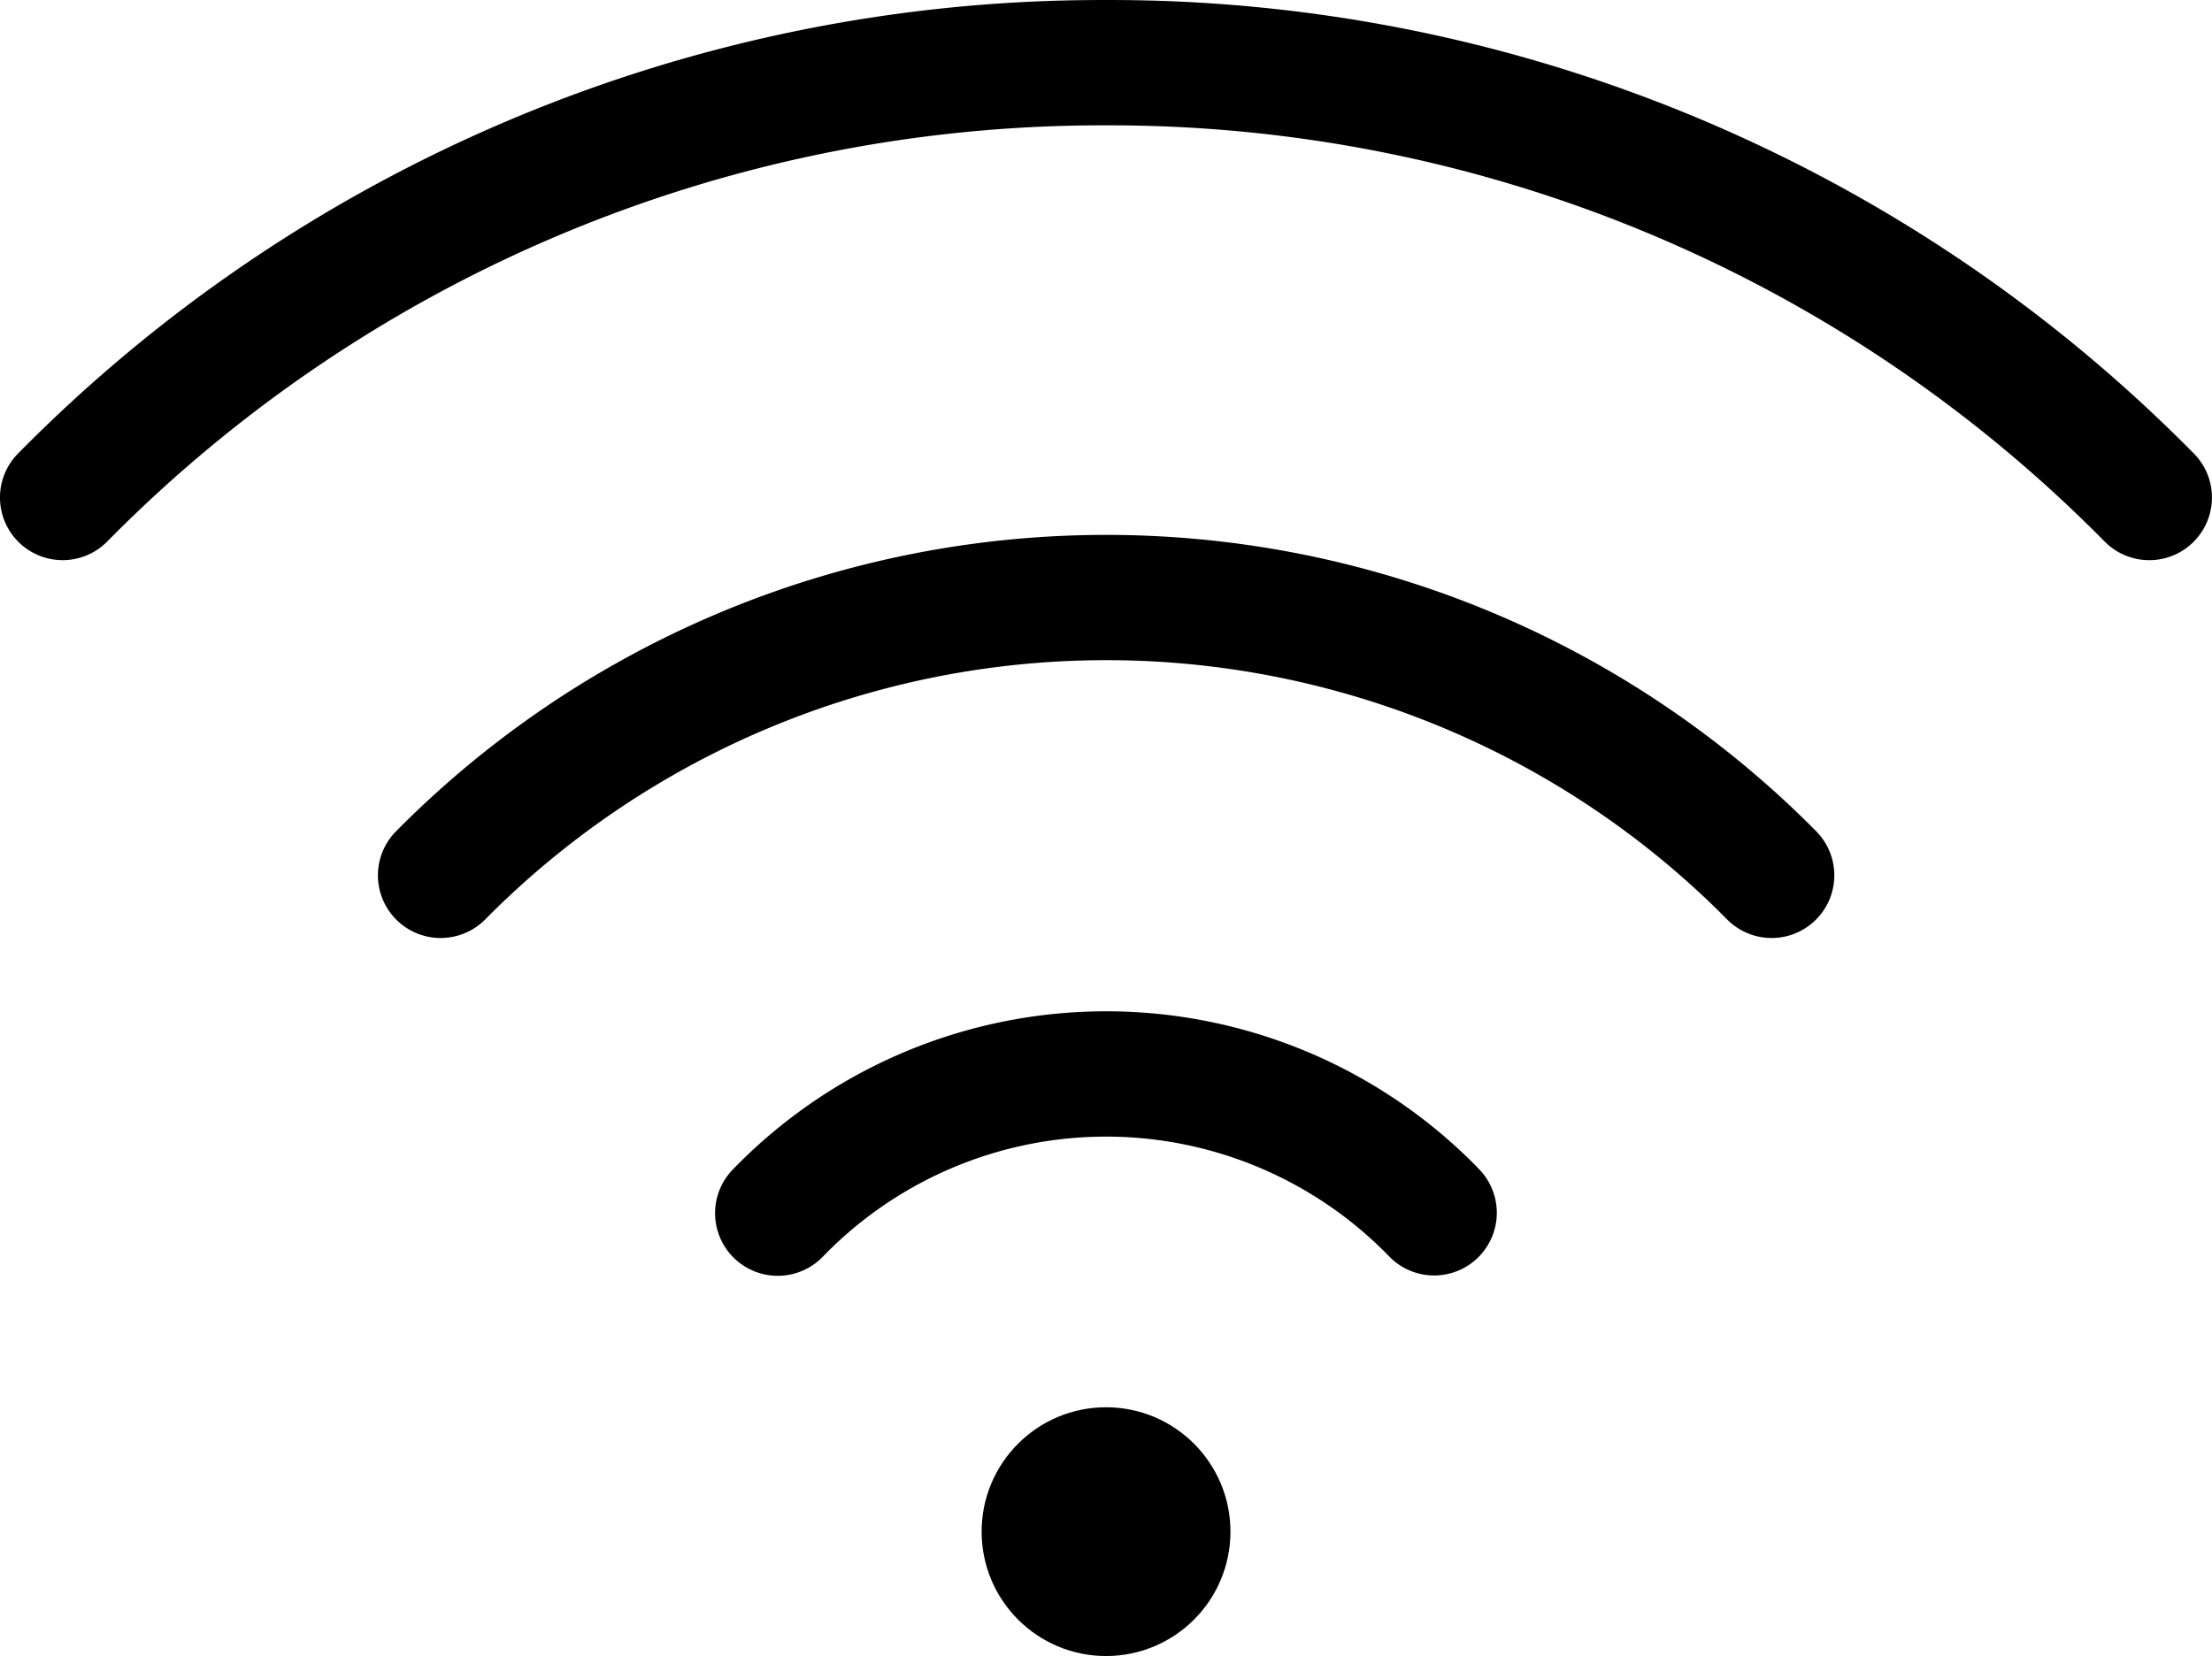 <?xml version="1.0" encoding="UTF-8"?>
<svg xmlns="http://www.w3.org/2000/svg" width="105.9" height="79.299" viewBox="0 0 105.9 79.299">
  <g transform="translate(-68.12 -122.384)">
    <circle cx="5.956" cy="5.956" r="5.956" transform="translate(115.116 189.771)"></circle>
    <path d="M136.782,183.46a2.989,2.989,0,0,1-2.157-.915q-.2-.208-.412-.411a18.872,18.872,0,0,0-26.688.414,3,3,0,1,1-4.308-4.176,24.871,24.871,0,0,1,35.17-.549c.185.179.369.364.55.552a3,3,0,0,1-2.155,5.085Z"></path>
    <path d="M89.214,167.3a3,3,0,0,1-2.136-5.107,47.811,47.811,0,0,1,67.533-.463l.463.463a3,3,0,0,1-4.272,4.214l-.4-.4a41.8,41.8,0,0,0-59.047.4A3,3,0,0,1,89.214,167.3Z"></path>
    <path d="M71.12,149.207a3,3,0,0,1-2.131-5.112,72.847,72.847,0,0,1,51.75-21.71h.341a72.836,72.836,0,0,1,51.6,21.243l.469.469a3,3,0,1,1-4.264,4.222l-.428-.428a66.88,66.88,0,0,0-47.381-19.505h-.313a66.878,66.878,0,0,0-47.515,19.934A2.99,2.99,0,0,1,71.12,149.207Z"></path>
  </g>
</svg>
